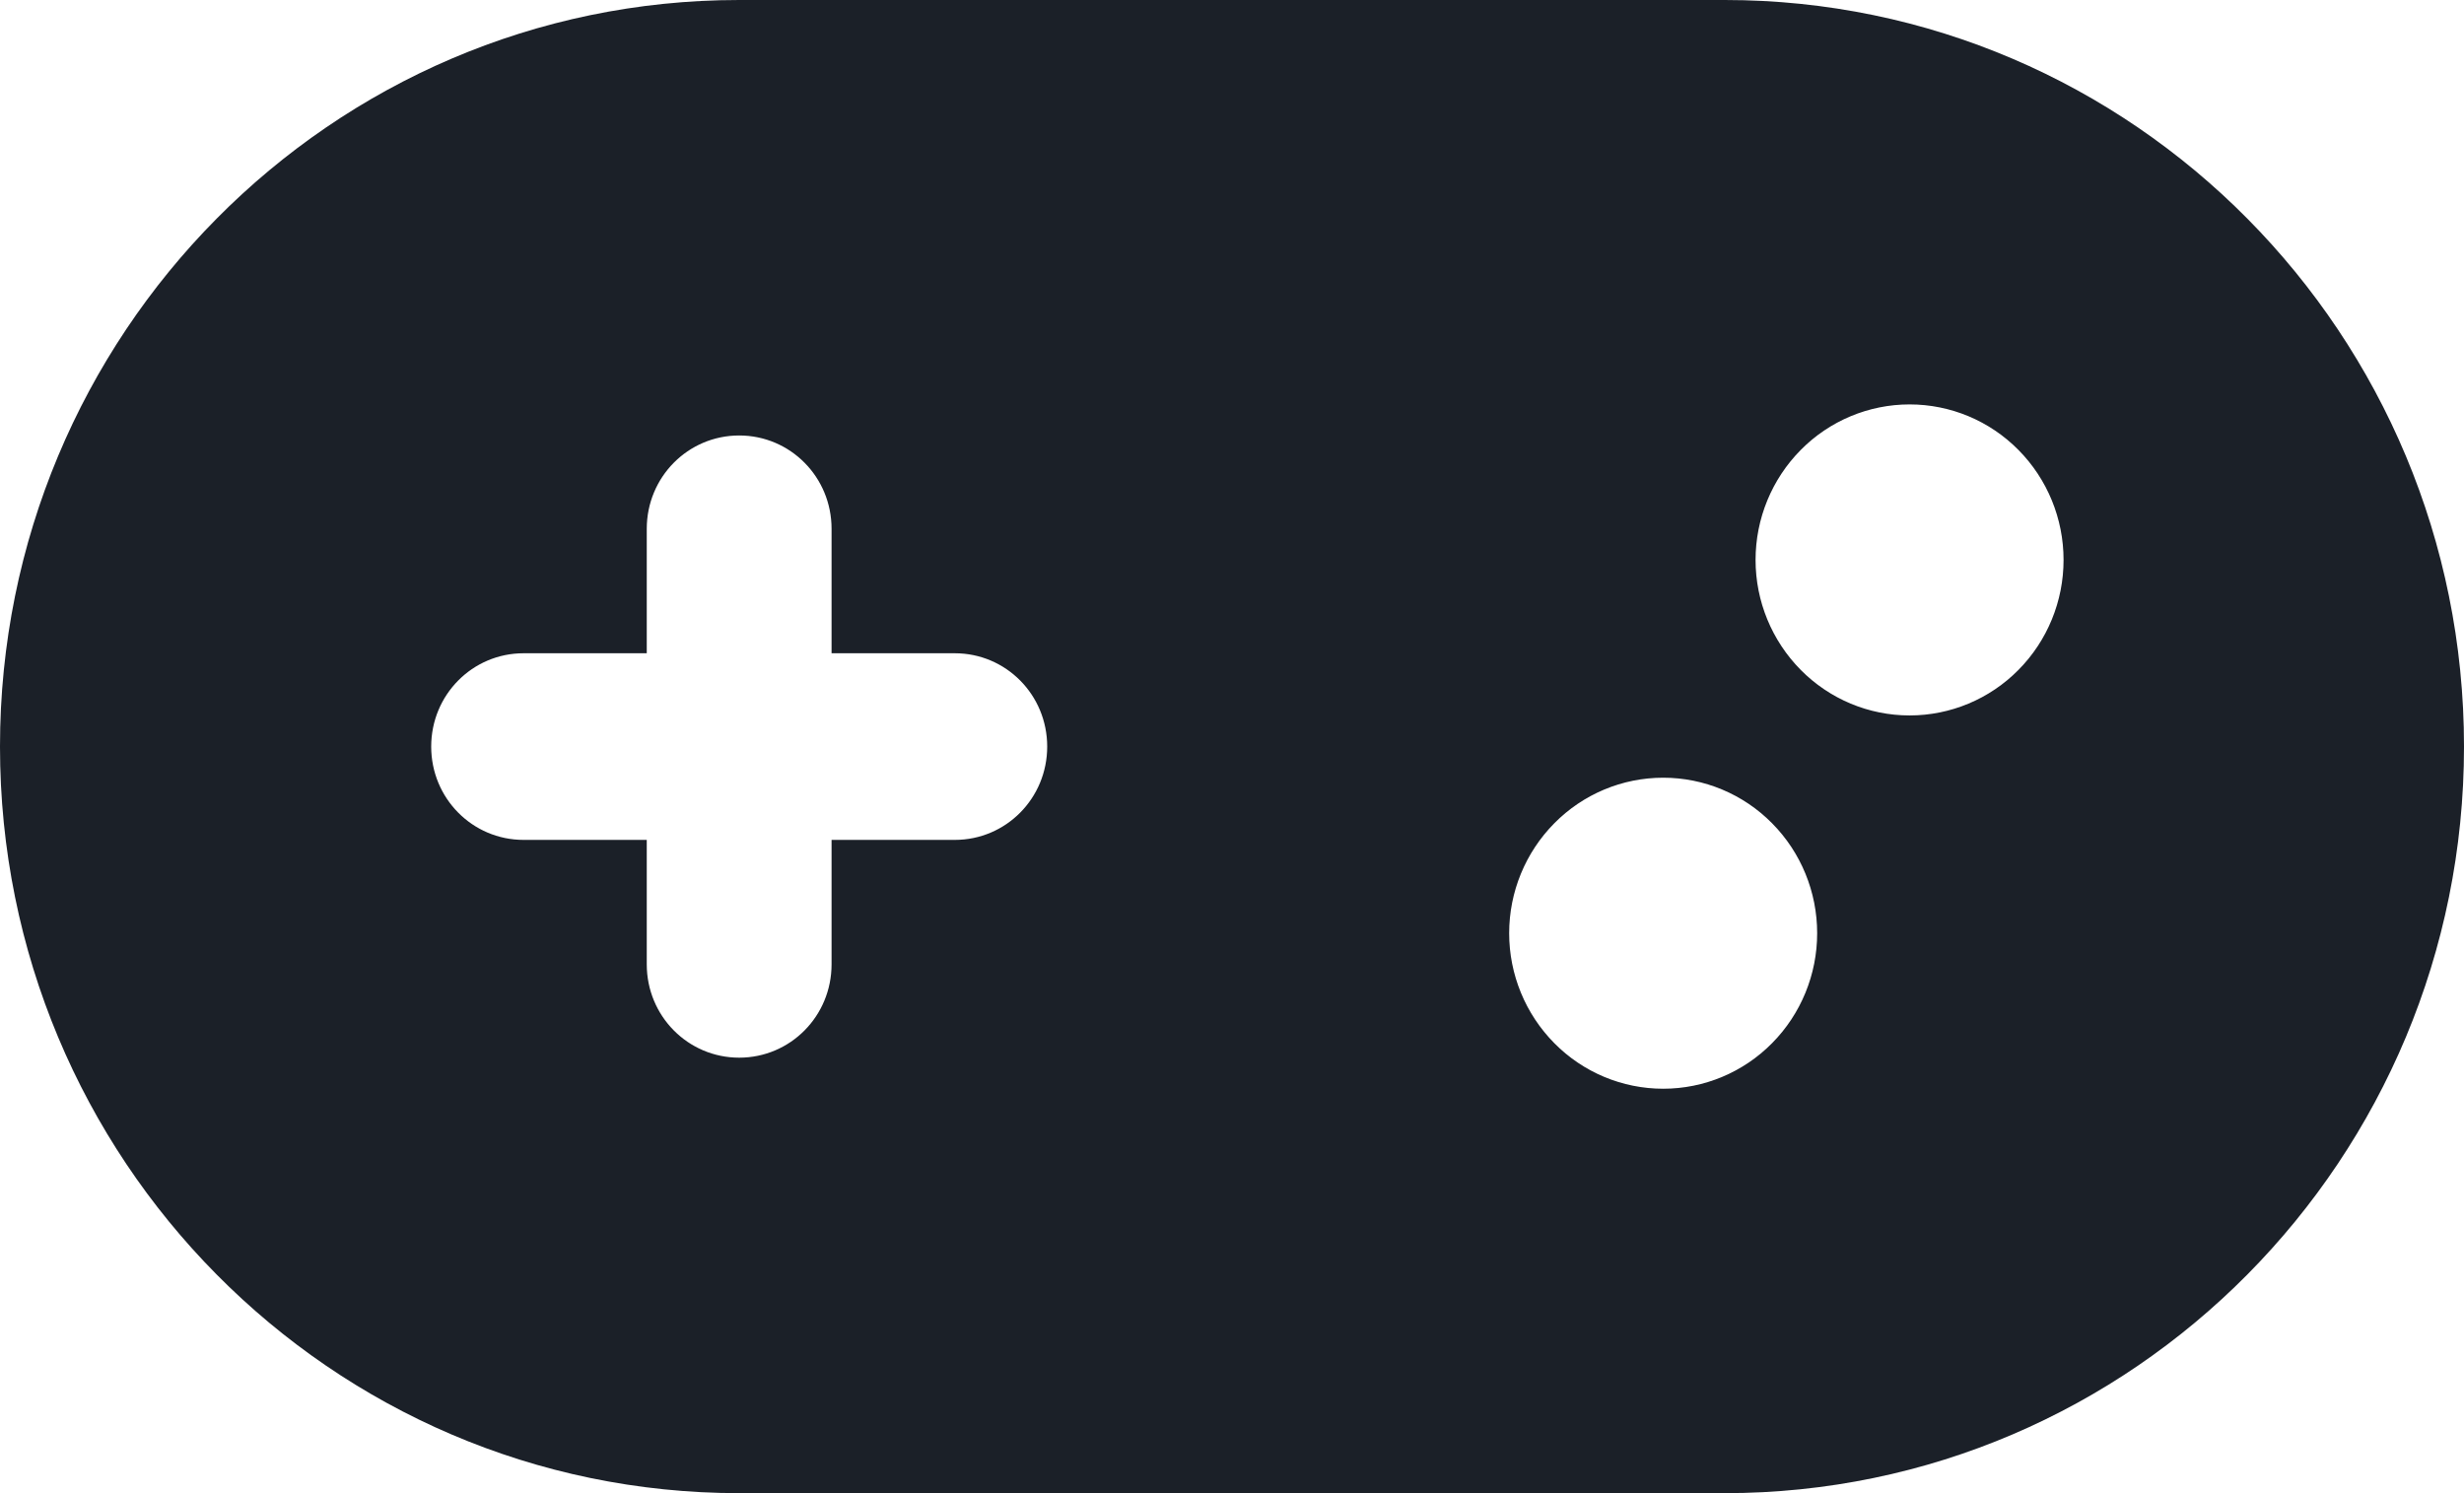 <?xml version="1.0" encoding="UTF-8"?> <svg xmlns="http://www.w3.org/2000/svg" width="33" height="20" viewBox="0 0 33 20" fill="none"><path id="Vector" d="M9.9 0C4.434 0 0 4.479 0 10C0 15.521 4.434 20 9.9 20H23.1C28.566 20 33 15.521 33 10C33 4.479 28.566 0 23.1 0H9.9ZM25.575 5.417C26.122 5.417 26.647 5.636 27.033 6.027C27.42 6.418 27.637 6.947 27.637 7.5C27.637 8.053 27.42 8.582 27.033 8.973C26.647 9.364 26.122 9.583 25.575 9.583C25.028 9.583 24.503 9.364 24.117 8.973C23.73 8.582 23.512 8.053 23.512 7.5C23.512 6.947 23.73 6.418 24.117 6.027C24.503 5.636 25.028 5.417 25.575 5.417ZM20.212 12.5C20.212 11.947 20.43 11.418 20.817 11.027C21.203 10.636 21.728 10.417 22.275 10.417C22.822 10.417 23.347 10.636 23.733 11.027C24.12 11.418 24.337 11.947 24.337 12.5C24.337 13.053 24.12 13.582 23.733 13.973C23.347 14.364 22.822 14.583 22.275 14.583C21.728 14.583 21.203 14.364 20.817 13.973C20.43 13.582 20.212 13.053 20.212 12.5ZM8.662 7.083C8.662 6.391 9.214 5.833 9.9 5.833C10.586 5.833 11.137 6.391 11.137 7.083V8.75H12.787C13.473 8.75 14.025 9.307 14.025 10C14.025 10.693 13.473 11.25 12.787 11.25H11.137V12.917C11.137 13.609 10.586 14.167 9.9 14.167C9.214 14.167 8.662 13.609 8.662 12.917V11.25H7.013C6.327 11.25 5.775 10.693 5.775 10C5.775 9.307 6.327 8.75 7.013 8.75H8.662V7.083Z" fill="#1B2028"></path></svg> 